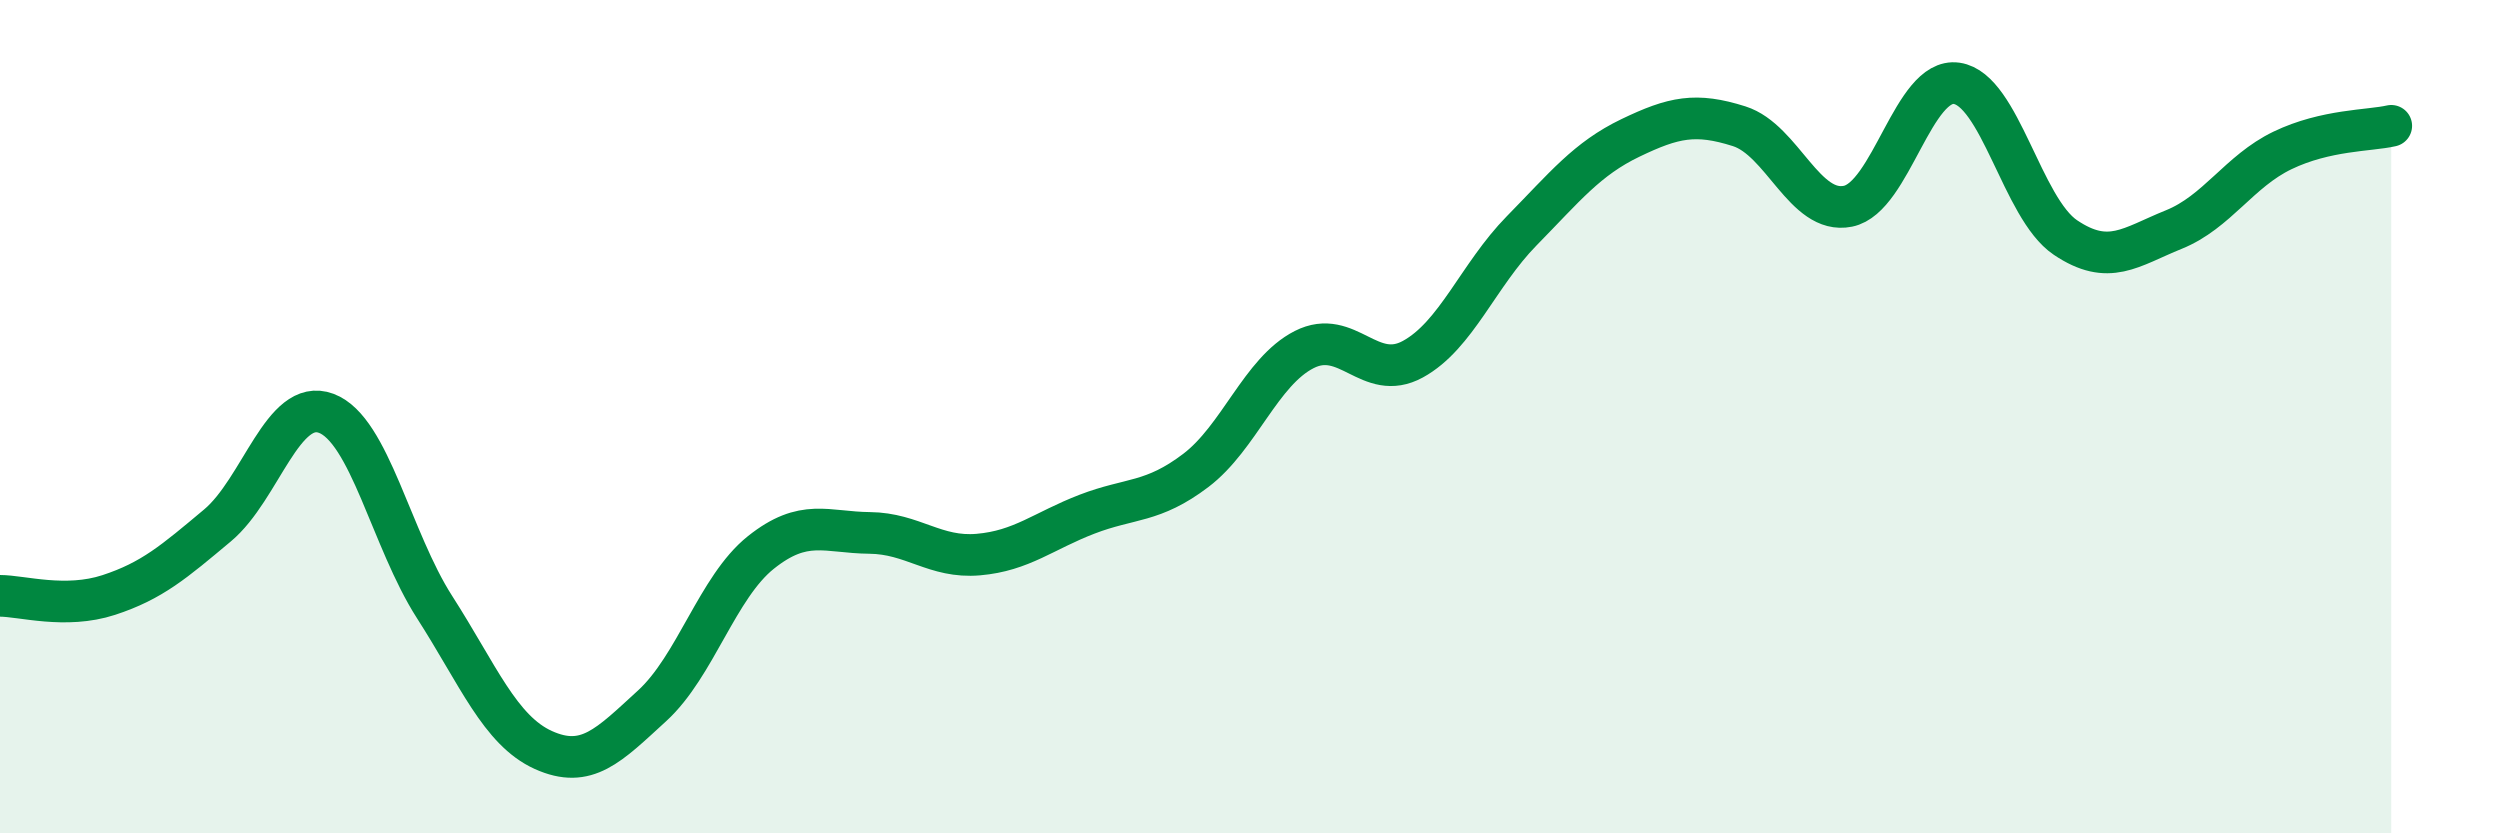 
    <svg width="60" height="20" viewBox="0 0 60 20" xmlns="http://www.w3.org/2000/svg">
      <path
        d="M 0,14.3 C 0.52,14.3 1.57,14.62 2.61,14.28 C 3.65,13.94 4.18,13.48 5.22,12.61 C 6.26,11.74 6.79,9.53 7.83,9.92 C 8.87,10.31 9.39,12.95 10.43,14.57 C 11.47,16.19 12,17.53 13.04,18 C 14.08,18.47 14.61,17.89 15.65,16.94 C 16.69,15.99 17.22,14.09 18.26,13.26 C 19.3,12.43 19.83,12.78 20.87,12.79 C 21.91,12.8 22.44,13.4 23.48,13.31 C 24.52,13.22 25.05,12.74 26.09,12.34 C 27.13,11.94 27.66,12.08 28.7,11.29 C 29.74,10.5 30.26,8.92 31.3,8.39 C 32.34,7.86 32.87,9.19 33.91,8.62 C 34.95,8.05 35.48,6.6 36.52,5.54 C 37.56,4.48 38.09,3.81 39.13,3.31 C 40.17,2.81 40.7,2.7 41.74,3.03 C 42.78,3.36 43.31,5.16 44.35,4.95 C 45.39,4.74 45.92,1.85 46.96,2 C 48,2.15 48.53,5 49.57,5.7 C 50.61,6.4 51.13,5.93 52.17,5.51 C 53.21,5.09 53.74,4.11 54.78,3.61 C 55.82,3.11 56.87,3.14 57.39,3.02L57.39 20L0 20Z"
        fill="#008740"
        opacity="0.1"
        stroke-linecap="round"
        stroke-linejoin="round"
      />
      <path
        d="M 0,14.3 C 0.52,14.3 1.57,14.62 2.61,14.28 C 3.65,13.94 4.18,13.48 5.22,12.61 C 6.26,11.74 6.79,9.53 7.83,9.92 C 8.87,10.31 9.39,12.95 10.43,14.57 C 11.47,16.19 12,17.53 13.04,18 C 14.08,18.47 14.61,17.89 15.65,16.94 C 16.69,15.99 17.22,14.09 18.26,13.26 C 19.3,12.43 19.83,12.78 20.87,12.79 C 21.91,12.8 22.44,13.4 23.48,13.31 C 24.52,13.22 25.05,12.74 26.09,12.34 C 27.13,11.94 27.66,12.08 28.7,11.29 C 29.74,10.5 30.26,8.92 31.3,8.39 C 32.34,7.86 32.87,9.19 33.91,8.62 C 34.95,8.05 35.48,6.6 36.52,5.54 C 37.56,4.48 38.09,3.81 39.13,3.31 C 40.17,2.81 40.7,2.7 41.74,3.03 C 42.78,3.36 43.31,5.16 44.35,4.95 C 45.39,4.74 45.92,1.85 46.96,2 C 48,2.15 48.53,5 49.57,5.7 C 50.61,6.4 51.13,5.93 52.17,5.51 C 53.21,5.09 53.74,4.11 54.78,3.61 C 55.82,3.11 56.87,3.14 57.39,3.02"
        stroke="#008740"
        stroke-width="1"
        fill="none"
        stroke-linecap="round"
        stroke-linejoin="round"
      />
    </svg>
  